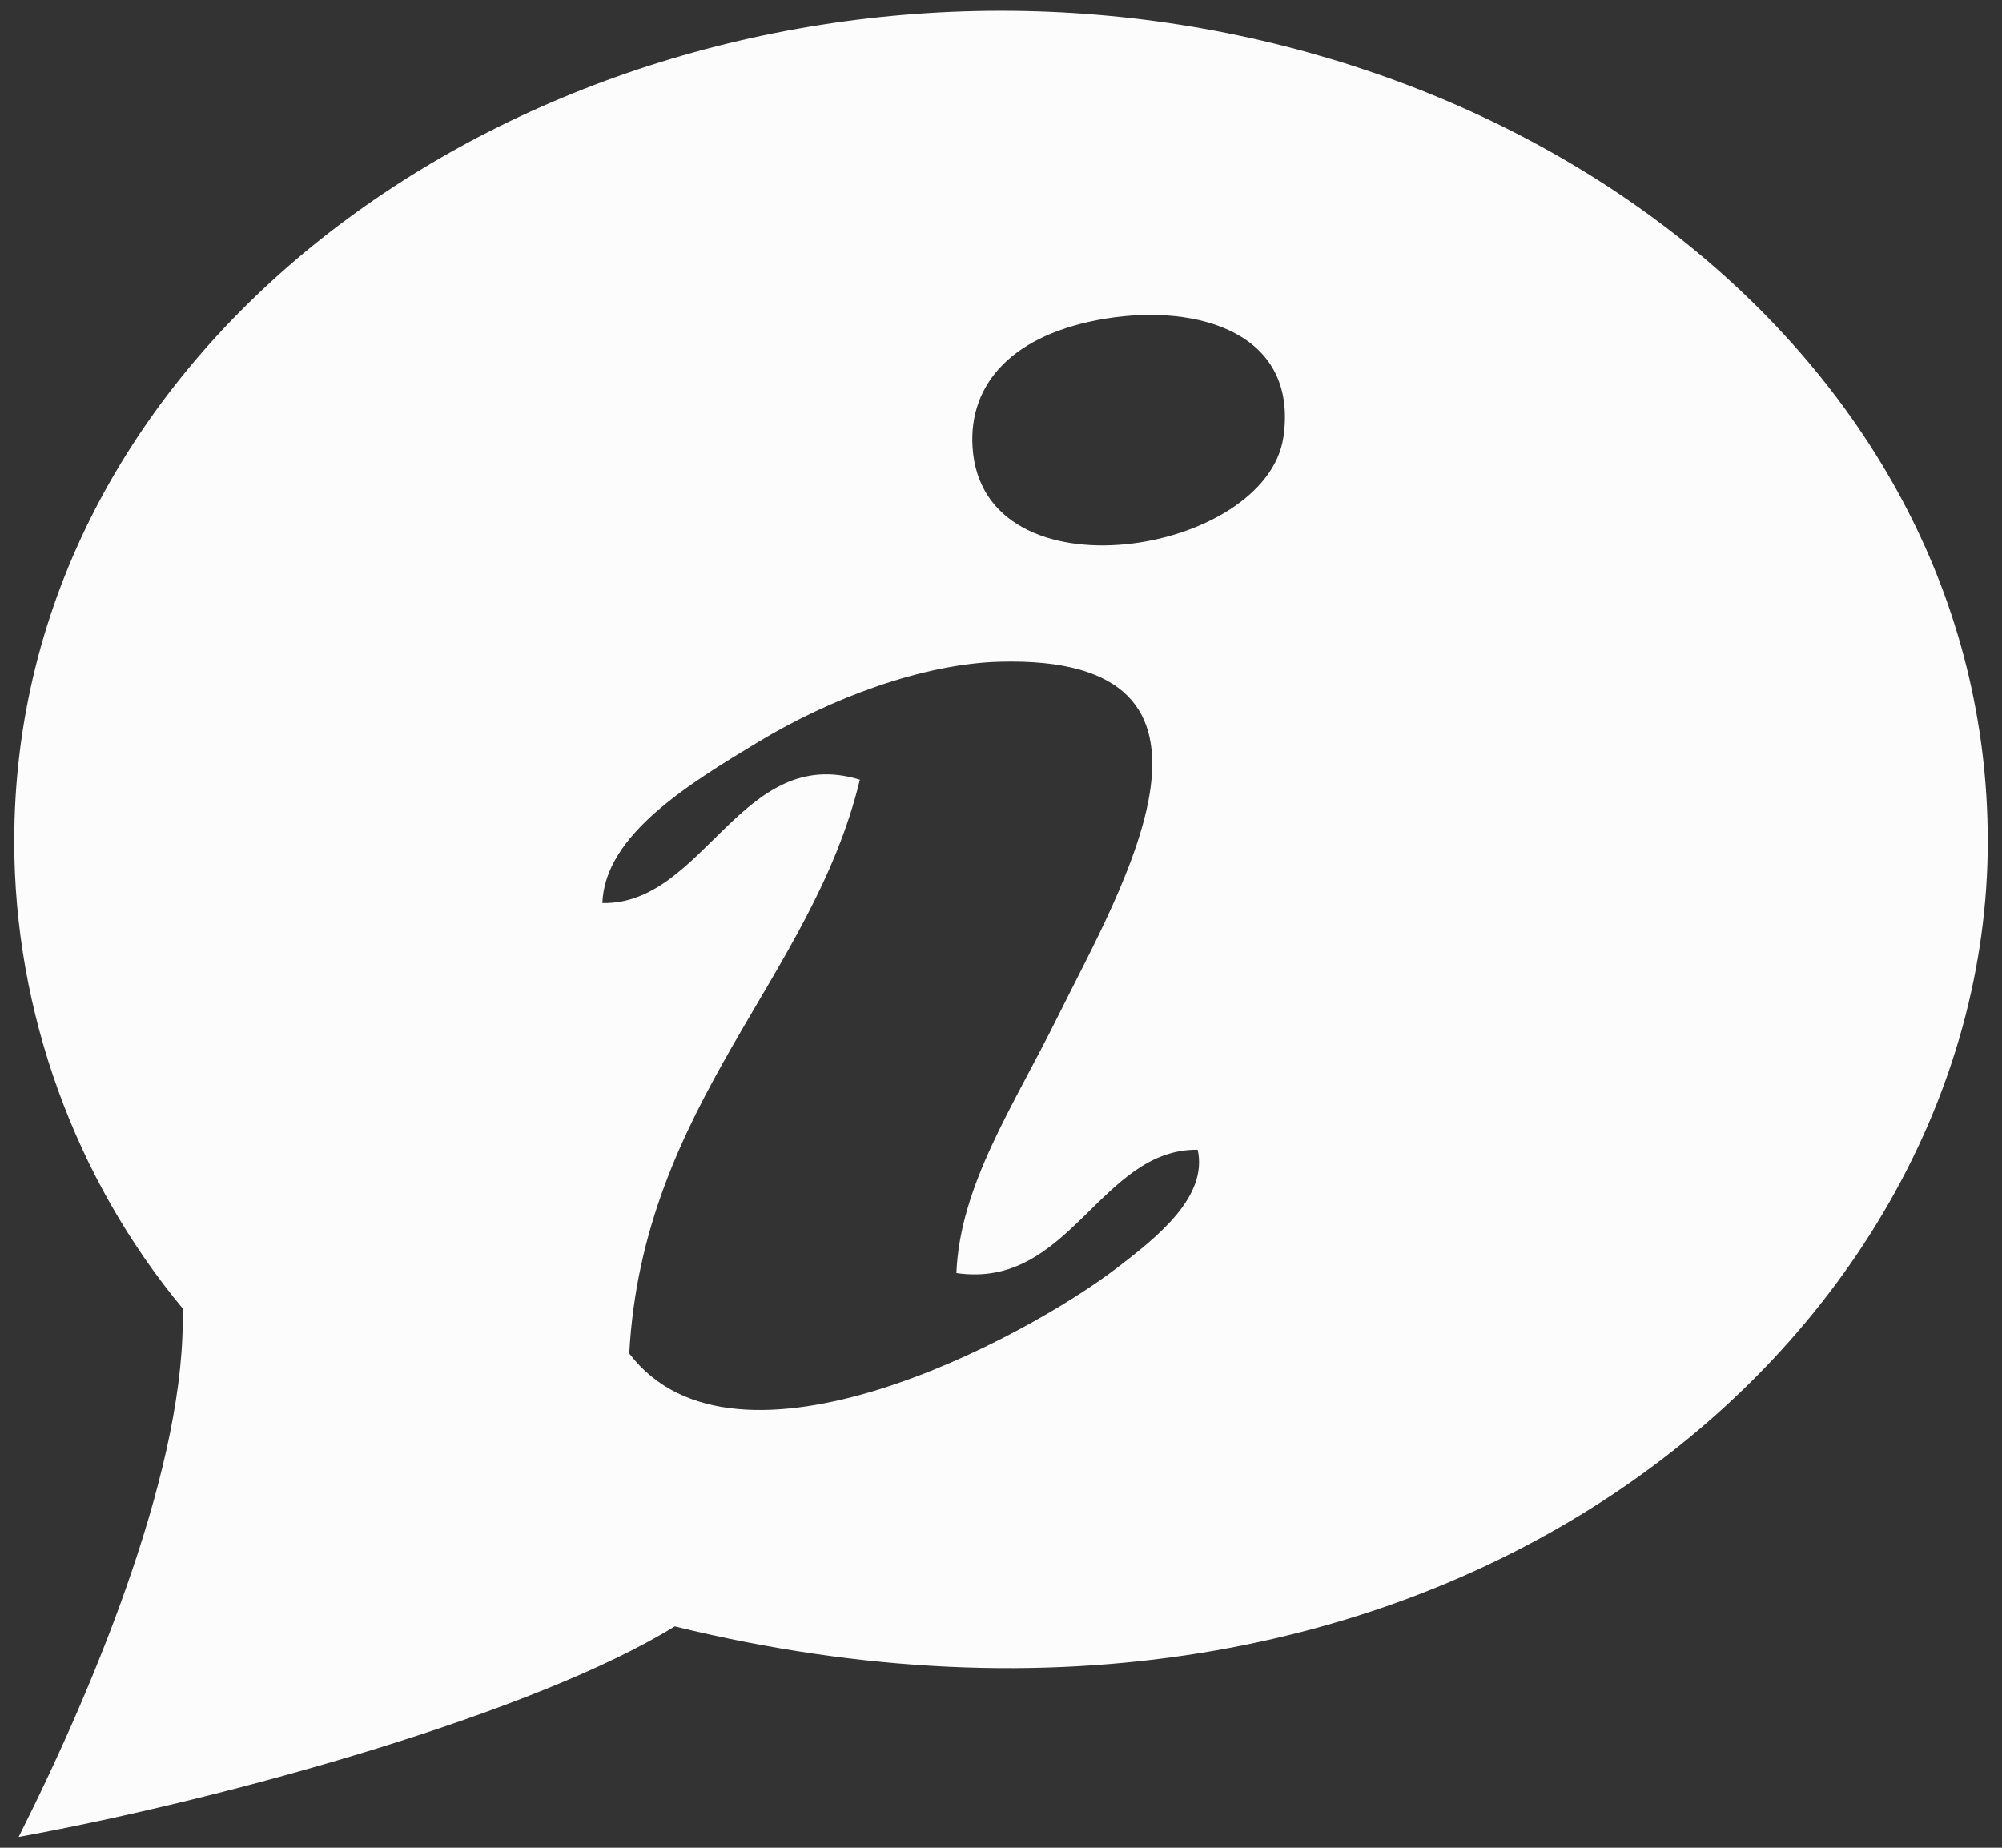 <?xml version="1.0" encoding="utf-8"?>
<!-- Generator: Adobe Illustrator 15.1.0, SVG Export Plug-In . SVG Version: 6.00 Build 0)  -->
<!DOCTYPE svg PUBLIC "-//W3C//DTD SVG 1.1//EN" "http://www.w3.org/Graphics/SVG/1.1/DTD/svg11.dtd">
<svg version="1.1" id="Ebene_1" xmlns="http://www.w3.org/2000/svg" xmlns:xlink="http://www.w3.org/1999/xlink" x="0px" y="0px"
	 width="52px" height="48px" viewBox="0 0 52 48" enable-background="new 0 0 52 48" xml:space="preserve">
<rect x="0" y="0" width="52" height="48" fill="#333333" stroke="none"/>
<path fill-rule="evenodd" clip-rule="evenodd" fill="#FCFCFC" d="M25.999,0.28C12.462,0.28,0.37,9.394,0.37,21.858
	c0,4.42,1.578,8.762,4.372,12.129c0.118,3.945-2.184,9.607-4.257,13.732c5.557-1.015,13.458-3.254,17.041-5.47
	c19.727,4.845,34.104-7.342,34.104-20.395C51.629,9.326,39.453,0.28,25.999,0.28z M29.02,32.931
	c-2.369,1.82-9.907,5.868-12.676,2.229c0.36-6.514,4.748-9.736,5.99-14.906c-3.078-0.946-4.042,3.256-6.687,3.205
	c0.055-1.784,2.306-3.13,4.04-4.18c1.878-1.137,4.27-2.032,6.269-2.089c6.802-0.193,3.157,5.905,1.532,9.193
	c-1.179,2.384-2.55,4.396-2.647,6.688c2.948,0.432,3.729-3.228,6.268-3.204C31.383,31.1,30.031,32.154,29.02,32.931z M33.338,11.339
	c-0.432,3.072-7.821,4.304-8.077,0.278c-0.105-1.649,1.042-2.952,3.481-3.344C31.139,7.89,33.717,8.658,33.338,11.339z"/>
</svg>
